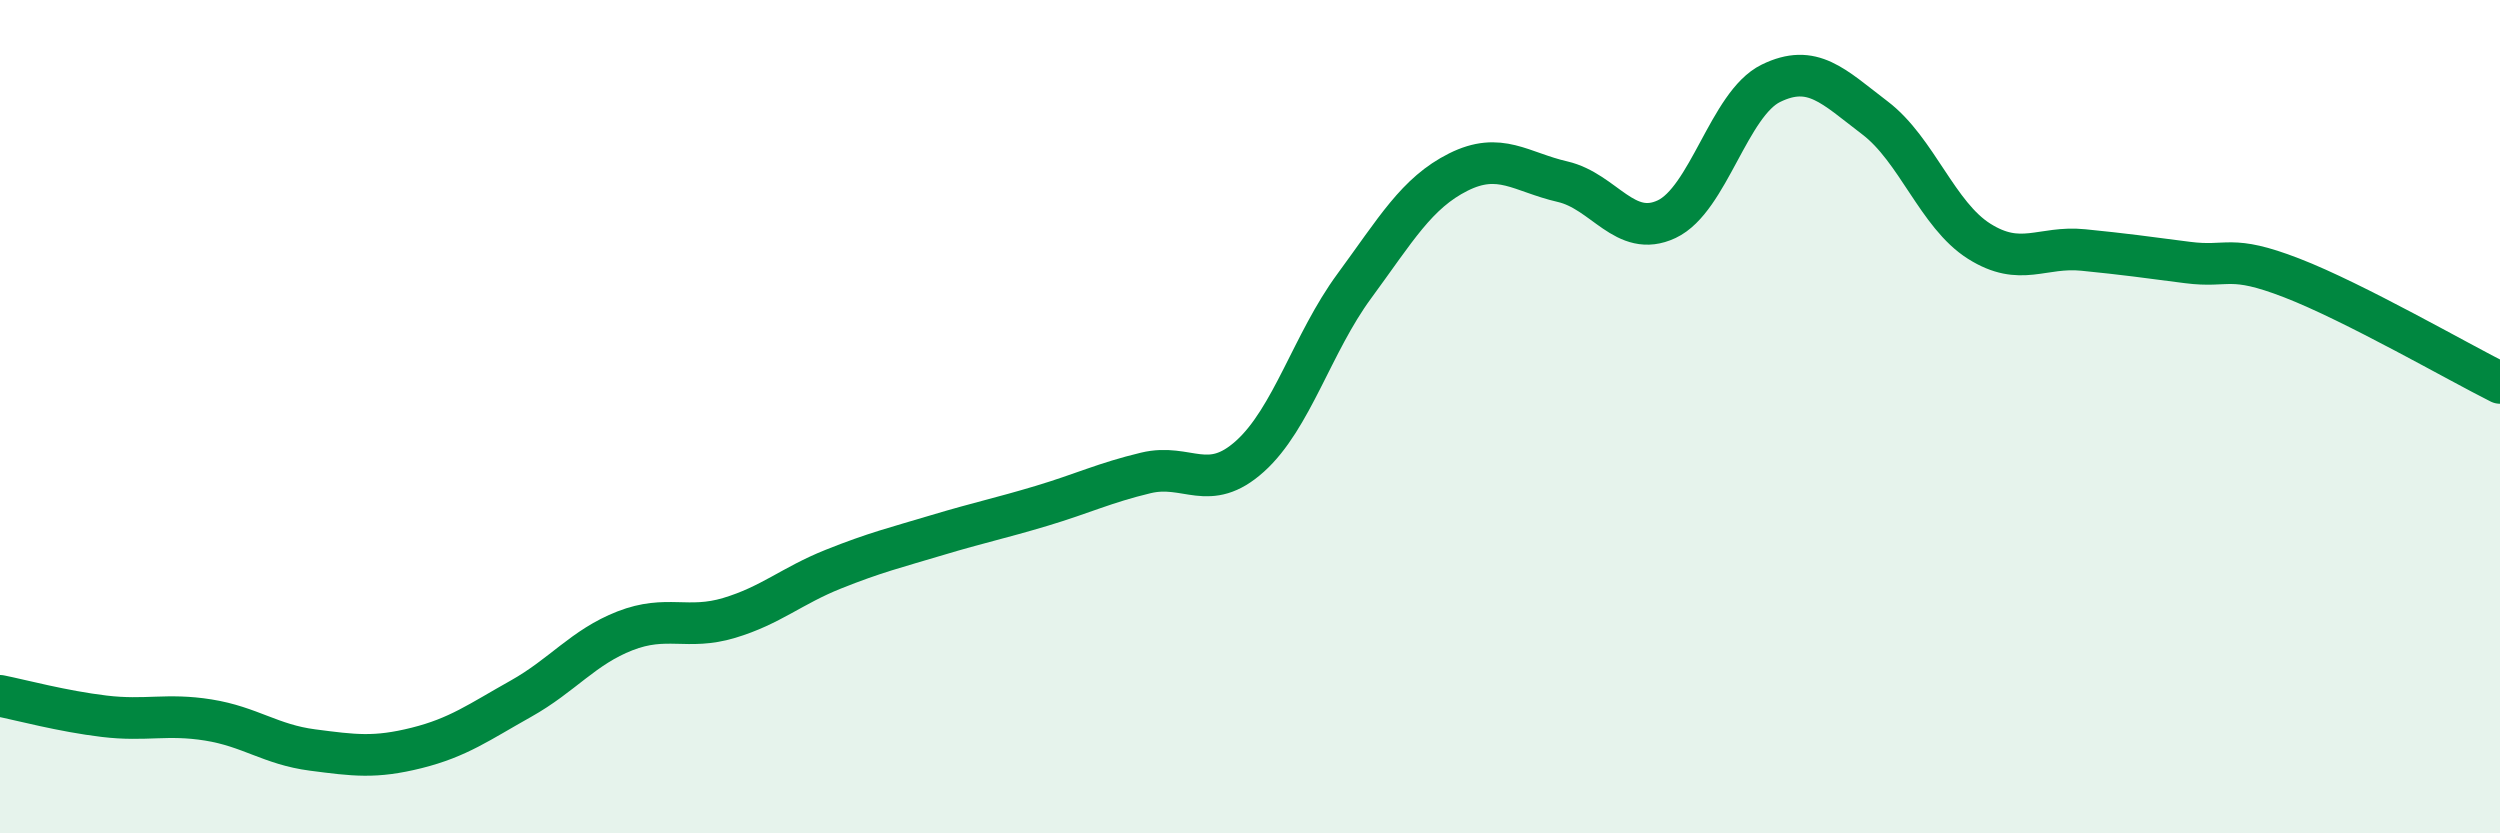 
    <svg width="60" height="20" viewBox="0 0 60 20" xmlns="http://www.w3.org/2000/svg">
      <path
        d="M 0,16.7 C 0.5,16.8 1.5,17.07 2.5,17.19 C 3.5,17.31 4,17.12 5,17.28 C 6,17.44 6.5,17.87 7.5,18 C 8.5,18.13 9,18.2 10,17.95 C 11,17.7 11.5,17.33 12.5,16.77 C 13.5,16.21 14,15.53 15,15.14 C 16,14.75 16.5,15.13 17.5,14.83 C 18.5,14.53 19,14.06 20,13.66 C 21,13.26 21.5,13.14 22.5,12.84 C 23.5,12.54 24,12.44 25,12.14 C 26,11.84 26.5,11.59 27.5,11.35 C 28.5,11.11 29,11.85 30,10.95 C 31,10.05 31.5,8.23 32.5,6.87 C 33.5,5.51 34,4.63 35,4.13 C 36,3.63 36.5,4.13 37.5,4.36 C 38.5,4.59 39,5.73 40,5.26 C 41,4.79 41.5,2.49 42.5,2 C 43.5,1.51 44,2.07 45,2.83 C 46,3.59 46.5,5.16 47.5,5.79 C 48.5,6.42 49,5.9 50,6 C 51,6.1 51.5,6.17 52.5,6.3 C 53.5,6.43 53.5,6.09 55,6.67 C 56.5,7.25 59,8.69 60,9.19L60 20L0 20Z"
        fill="#008740"
        opacity="0.1"
        stroke-linecap="round"
        stroke-linejoin="round"
      />
      <path
        d="M 0,16.7 C 0.5,16.8 1.5,17.07 2.5,17.19 C 3.5,17.31 4,17.12 5,17.28 C 6,17.44 6.5,17.87 7.5,18 C 8.5,18.13 9,18.2 10,17.95 C 11,17.7 11.5,17.33 12.5,16.77 C 13.5,16.21 14,15.53 15,15.14 C 16,14.75 16.5,15.13 17.5,14.83 C 18.5,14.53 19,14.06 20,13.66 C 21,13.26 21.5,13.14 22.5,12.84 C 23.5,12.54 24,12.44 25,12.14 C 26,11.84 26.5,11.59 27.5,11.35 C 28.5,11.11 29,11.85 30,10.95 C 31,10.05 31.5,8.23 32.5,6.87 C 33.5,5.51 34,4.63 35,4.13 C 36,3.63 36.5,4.13 37.5,4.36 C 38.5,4.59 39,5.73 40,5.26 C 41,4.79 41.5,2.49 42.5,2 C 43.5,1.51 44,2.07 45,2.83 C 46,3.59 46.5,5.16 47.5,5.79 C 48.5,6.42 49,5.9 50,6 C 51,6.1 51.5,6.17 52.5,6.3 C 53.5,6.43 53.5,6.09 55,6.67 C 56.5,7.25 59,8.69 60,9.19"
        stroke="#008740"
        stroke-width="1"
        fill="none"
        stroke-linecap="round"
        stroke-linejoin="round"
      />
    </svg>
  